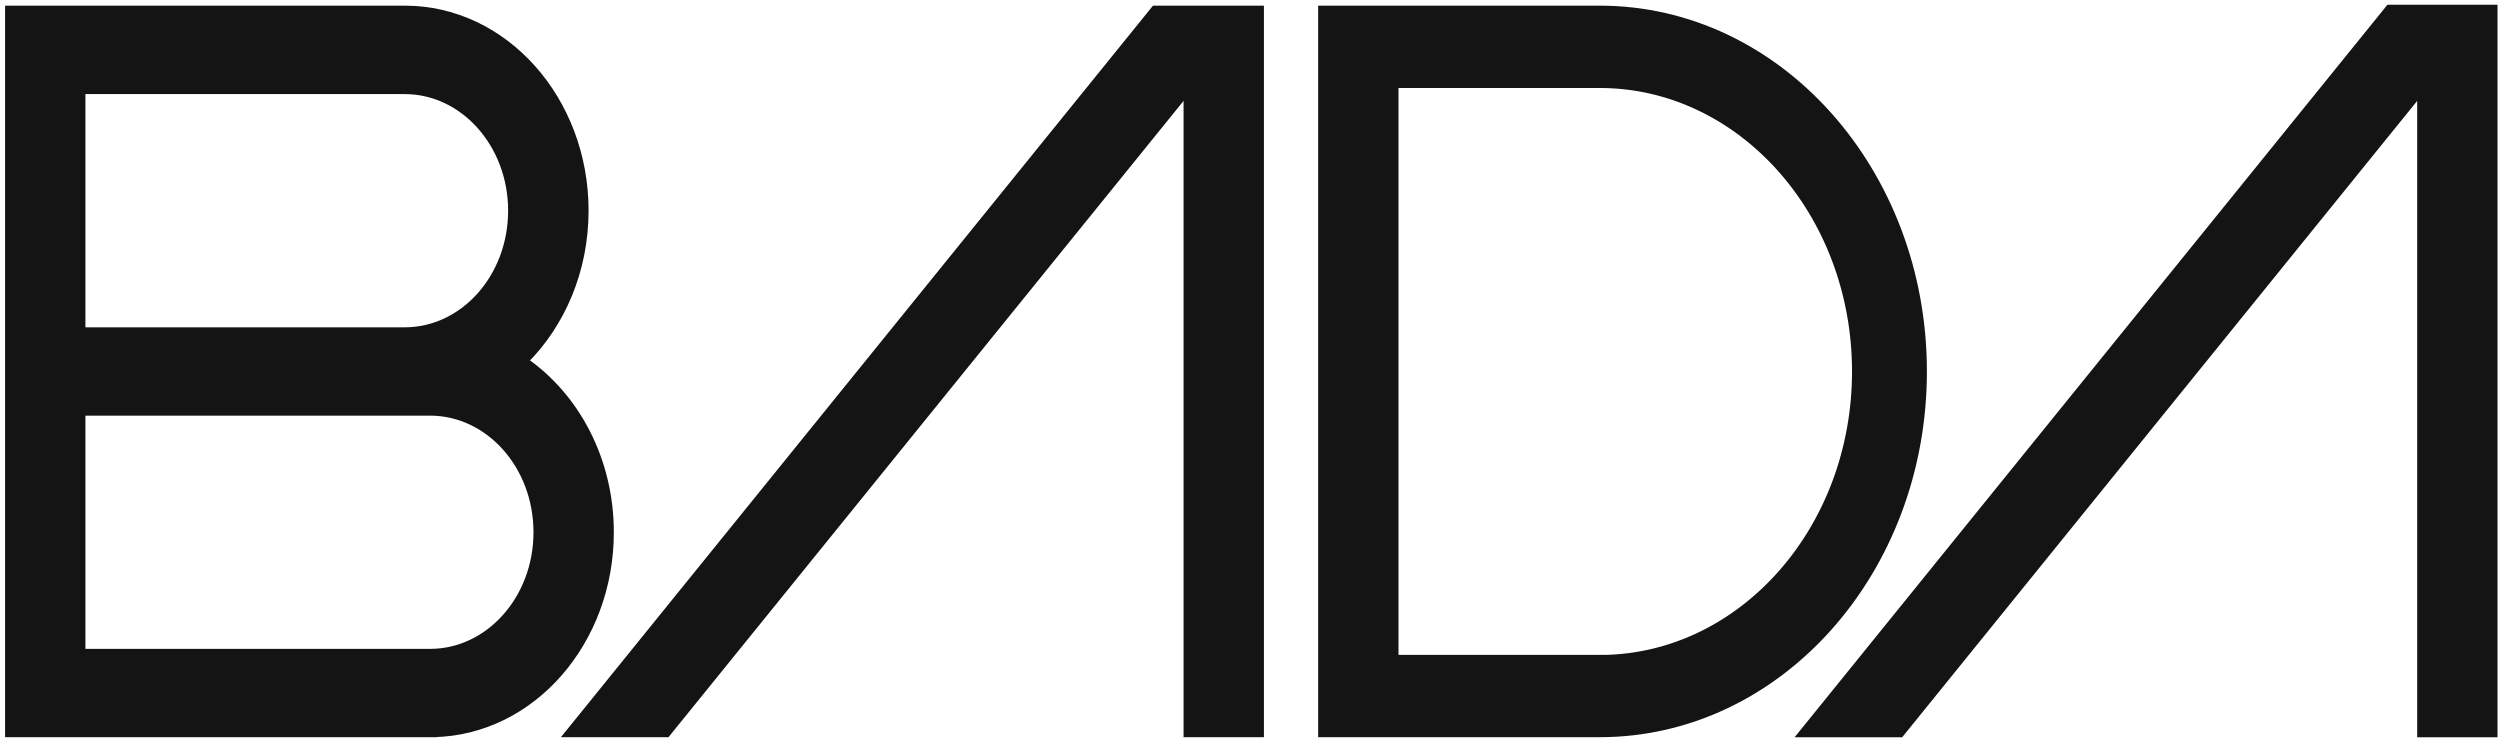 <svg width="471" height="139" viewBox="0 0 471 139" fill="none" xmlns="http://www.w3.org/2000/svg">
<path d="M450.422 1.552H450.107L449.91 1.796L340.355 137.162L339.486 138.236H340.867H357.745H358.059L358.257 137.991L456.054 17.151V137.577V138.236H456.713H469.215H469.874V137.577V2.211V1.552H469.215H467.3H456.713H450.422Z" fill="#141414" stroke="#141414" stroke-width="1.318"/>
<path d="M217.851 1.724H217.536L217.339 1.968L107.925 137.153L107.056 138.227H108.438H125.315H125.63L125.828 137.982L223.645 17.142V137.568V138.227H224.304H236.806H237.465V137.568V2.383V1.724H236.806H234.729H217.851Z" fill="#141414" stroke="#141414" stroke-width="1.318"/>
<path d="M81.696 138.22C100.211 137.827 114.988 120.923 114.988 100.276C114.988 86.648 108.533 74.701 98.853 67.996C105.827 61.038 110.229 50.945 110.229 39.675C110.229 18.805 95.08 1.724 76.258 1.724H2.273H1.614V2.383V137.568V138.227H2.273H80.378H81.037H81.696V138.22ZM81.037 122.905H80.378H15.435V77.648H81.037C92.078 77.648 101.167 87.716 101.167 100.276C101.167 112.837 92.078 122.905 81.037 122.905ZM76.258 62.325H15.435V17.069H76.258C87.299 17.069 96.388 27.137 96.388 39.697C96.388 52.258 87.299 62.325 76.258 62.325Z" fill="#141414" stroke="#141414" stroke-width="1.318"/>
<path d="M249.656 1.724H248.997V2.383V137.568V138.227H249.656H301.379C335.143 138.227 362.37 107.592 362.37 69.987C362.37 32.381 335.143 1.724 301.379 1.724H249.656ZM301.379 124.034H262.817V15.917H301.379C327.927 15.917 349.579 40.056 349.579 69.987C349.579 99.669 328.284 123.656 302.038 124.052V124.034H301.379Z" fill="#141414" stroke="#141414" stroke-width="1.318"/>
</svg>
